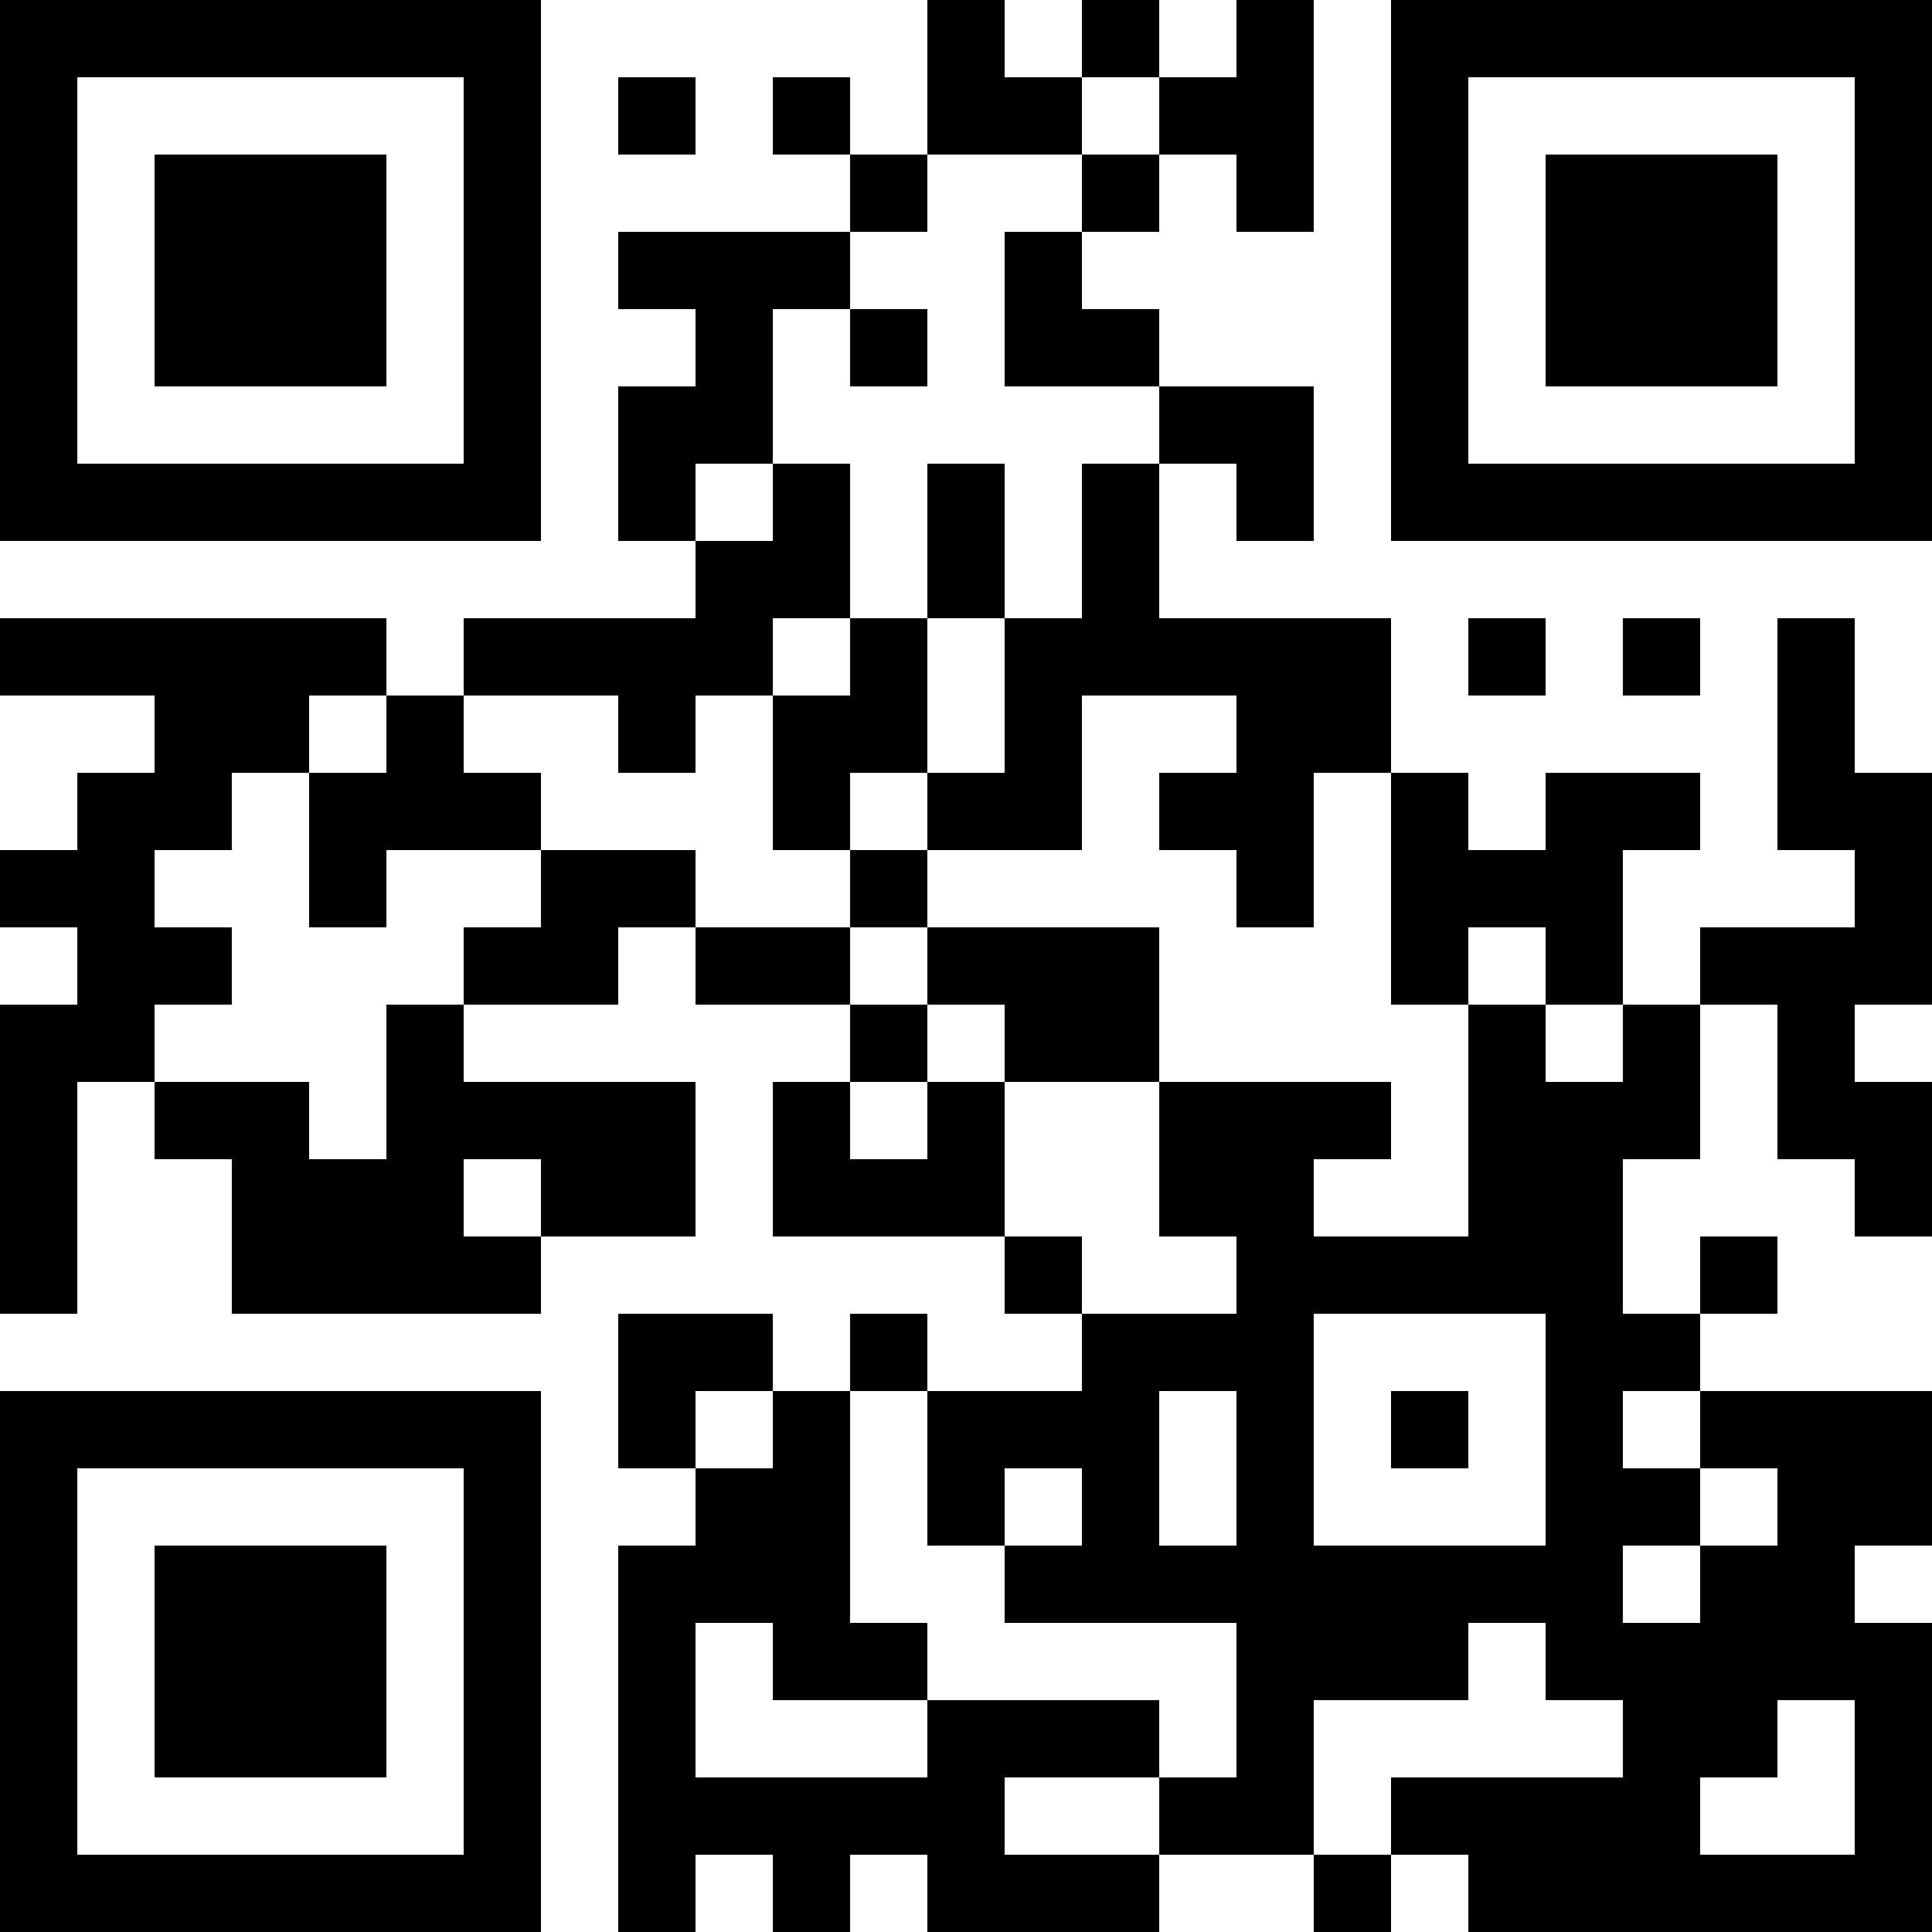 <?xml version="1.0" encoding="UTF-8"?>
<svg xmlns="http://www.w3.org/2000/svg" version="1.1" width="1000" height="1000" viewBox="0 0 1000 1000"><rect x="0" y="0" width="1000" height="1000" fill="#ffffff"/><g transform="scale(40)"><g transform="translate(0,0)"><path fill-rule="evenodd" d="M12 0L12 2L11 2L11 1L10 1L10 2L11 2L11 3L8 3L8 4L9 4L9 5L8 5L8 7L9 7L9 8L6 8L6 9L5 9L5 8L0 8L0 9L2 9L2 10L1 10L1 11L0 11L0 12L1 12L1 13L0 13L0 17L1 17L1 14L2 14L2 15L3 15L3 17L7 17L7 16L9 16L9 14L6 14L6 13L8 13L8 12L9 12L9 13L11 13L11 14L10 14L10 16L13 16L13 17L14 17L14 18L12 18L12 17L11 17L11 18L10 18L10 17L8 17L8 19L9 19L9 20L8 20L8 25L9 25L9 24L10 24L10 25L11 25L11 24L12 24L12 25L15 25L15 24L17 24L17 25L18 25L18 24L19 24L19 25L25 25L25 21L24 21L24 20L25 20L25 18L22 18L22 17L23 17L23 16L22 16L22 17L21 17L21 15L22 15L22 13L23 13L23 15L24 15L24 16L25 16L25 14L24 14L24 13L25 13L25 10L24 10L24 8L23 8L23 11L24 11L24 12L22 12L22 13L21 13L21 11L22 11L22 10L20 10L20 11L19 11L19 10L18 10L18 8L15 8L15 6L16 6L16 7L17 7L17 5L15 5L15 4L14 4L14 3L15 3L15 2L16 2L16 3L17 3L17 0L16 0L16 1L15 1L15 0L14 0L14 1L13 1L13 0ZM8 1L8 2L9 2L9 1ZM14 1L14 2L12 2L12 3L11 3L11 4L10 4L10 6L9 6L9 7L10 7L10 6L11 6L11 8L10 8L10 9L9 9L9 10L8 10L8 9L6 9L6 10L7 10L7 11L5 11L5 12L4 12L4 10L5 10L5 9L4 9L4 10L3 10L3 11L2 11L2 12L3 12L3 13L2 13L2 14L4 14L4 15L5 15L5 13L6 13L6 12L7 12L7 11L9 11L9 12L11 12L11 13L12 13L12 14L11 14L11 15L12 15L12 14L13 14L13 16L14 16L14 17L16 17L16 16L15 16L15 14L18 14L18 15L17 15L17 16L19 16L19 13L20 13L20 14L21 14L21 13L20 13L20 12L19 12L19 13L18 13L18 10L17 10L17 12L16 12L16 11L15 11L15 10L16 10L16 9L14 9L14 11L12 11L12 10L13 10L13 8L14 8L14 6L15 6L15 5L13 5L13 3L14 3L14 2L15 2L15 1ZM11 4L11 5L12 5L12 4ZM12 6L12 8L11 8L11 9L10 9L10 11L11 11L11 12L12 12L12 13L13 13L13 14L15 14L15 12L12 12L12 11L11 11L11 10L12 10L12 8L13 8L13 6ZM19 8L19 9L20 9L20 8ZM21 8L21 9L22 9L22 8ZM6 15L6 16L7 16L7 15ZM17 17L17 20L20 20L20 17ZM9 18L9 19L10 19L10 18ZM11 18L11 21L12 21L12 22L10 22L10 21L9 21L9 23L12 23L12 22L15 22L15 23L13 23L13 24L15 24L15 23L16 23L16 21L13 21L13 20L14 20L14 19L13 19L13 20L12 20L12 18ZM15 18L15 20L16 20L16 18ZM18 18L18 19L19 19L19 18ZM21 18L21 19L22 19L22 20L21 20L21 21L22 21L22 20L23 20L23 19L22 19L22 18ZM19 21L19 22L17 22L17 24L18 24L18 23L21 23L21 22L20 22L20 21ZM23 22L23 23L22 23L22 24L24 24L24 22ZM0 0L0 7L7 7L7 0ZM1 1L1 6L6 6L6 1ZM2 2L2 5L5 5L5 2ZM18 0L18 7L25 7L25 0ZM19 1L19 6L24 6L24 1ZM20 2L20 5L23 5L23 2ZM0 18L0 25L7 25L7 18ZM1 19L1 24L6 24L6 19ZM2 20L2 23L5 23L5 20Z" fill="#000000"/></g></g></svg>
